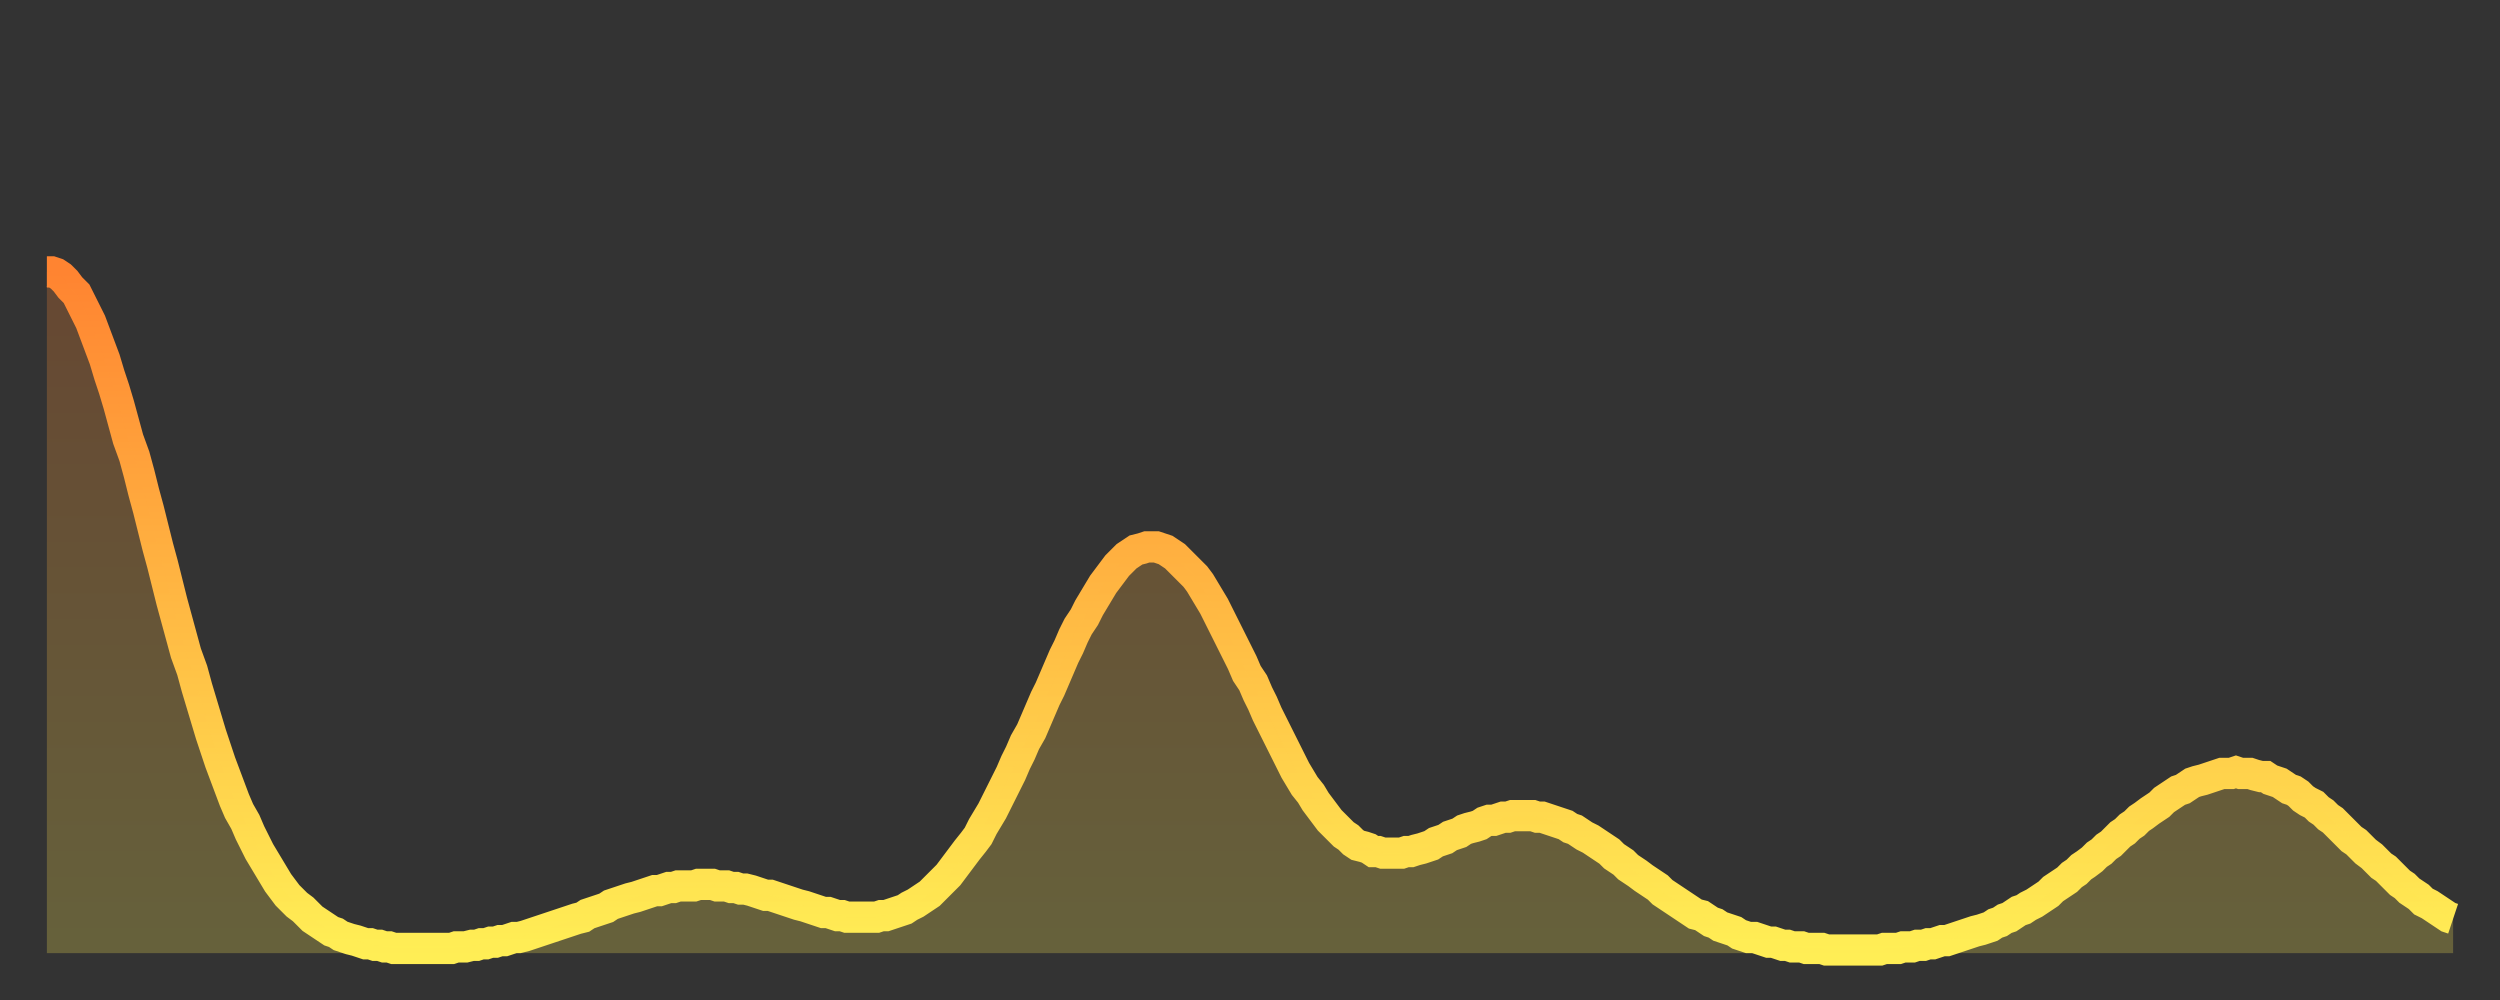 <?xml version="1.0" encoding="utf-8" ?>
<svg baseProfile="full" height="64" version="1.1" width="160" xmlns="http://www.w3.org/2000/svg" xmlns:ev="http://www.w3.org/2001/xml-events" xmlns:xlink="http://www.w3.org/1999/xlink"><rect width="100%" height="100%" fill="#333333" stroke="none"/><defs><linearGradient id="id67316" x1="0" x2="0" y1="0" y2="1"><stop offset="0%" stop-color="#ff8431" /><stop offset="50%" stop-color="#ffb943" /><stop offset="100%" stop-color="#ffee55" /></linearGradient></defs><g transform="translate(3,3)"><g><path d="M 0.0 14.4 0.3 14.4 0.6 14.5 0.9 14.7 1.2 15.0 1.5 15.4 1.9 15.8 2.2 16.4 2.5 17.0 2.8 17.6 3.1 18.4 3.4 19.2 3.7 20.0 4.0 21.0 4.3 21.9 4.6 22.9 4.9 24.0 5.2 25.1 5.6 26.2 5.9 27.3 6.2 28.5 6.5 29.6 6.8 30.8 7.1 32.0 7.4 33.1 7.7 34.3 8.0 35.5 8.3 36.6 8.6 37.7 8.9 38.8 9.3 39.9 9.6 41.0 9.9 42.0 10.2 43.0 10.5 44.0 10.8 44.9 11.1 45.8 11.4 46.6 11.7 47.4 12.0 48.2 12.3 48.9 12.7 49.6 13.0 50.3 13.3 50.9 13.6 51.5 13.9 52.0 14.2 52.5 14.5 53.0 14.8 53.5 15.1 53.9 15.4 54.3 15.7 54.6 16.0 54.9 16.4 55.2 16.7 55.5 17.0 55.8 17.3 56.0 17.6 56.2 17.9 56.4 18.2 56.6 18.5 56.7 18.8 56.9 19.1 57.0 19.4 57.1 19.8 57.2 20.1 57.3 20.4 57.4 20.7 57.4 21.0 57.5 21.3 57.5 21.6 57.6 21.9 57.6 22.2 57.7 22.5 57.7 22.8 57.7 23.1 57.7 23.5 57.7 23.8 57.7 24.1 57.7 24.4 57.7 24.7 57.7 25.0 57.7 25.3 57.7 25.6 57.7 25.9 57.7 26.2 57.6 26.5 57.6 26.8 57.6 27.2 57.5 27.5 57.5 27.8 57.4 28.1 57.4 28.4 57.3 28.7 57.3 29.0 57.2 29.3 57.2 29.6 57.1 29.9 57.0 30.2 57.0 30.6 56.9 30.9 56.8 31.2 56.7 31.5 56.6 31.8 56.5 32.1 56.4 32.4 56.3 32.7 56.2 33.0 56.1 33.3 56.0 33.6 55.9 33.9 55.8 34.3 55.7 34.6 55.5 34.9 55.4 35.2 55.3 35.5 55.2 35.8 55.1 36.1 54.9 36.4 54.8 36.7 54.7 37.0 54.6 37.3 54.5 37.7 54.4 38.0 54.3 38.3 54.2 38.6 54.1 38.9 54.0 39.2 54.0 39.5 53.9 39.8 53.8 40.1 53.8 40.4 53.7 40.7 53.7 41.0 53.7 41.4 53.7 41.7 53.6 42.0 53.6 42.3 53.6 42.6 53.6 42.9 53.7 43.2 53.7 43.5 53.7 43.8 53.8 44.1 53.8 44.4 53.9 44.7 53.9 45.1 54.0 45.4 54.1 45.7 54.2 46.0 54.3 46.3 54.3 46.6 54.4 46.9 54.5 47.2 54.6 47.5 54.7 47.8 54.8 48.1 54.9 48.5 55.0 48.8 55.1 49.1 55.2 49.4 55.3 49.7 55.4 50.0 55.4 50.3 55.5 50.6 55.6 50.9 55.6 51.2 55.7 51.5 55.7 51.8 55.7 52.2 55.7 52.5 55.7 52.8 55.7 53.1 55.7 53.4 55.6 53.7 55.6 54.0 55.5 54.3 55.4 54.6 55.3 54.9 55.2 55.2 55.0 55.6 54.8 55.9 54.6 56.2 54.4 56.5 54.2 56.8 53.9 57.1 53.6 57.4 53.3 57.7 53.0 58.0 52.6 58.3 52.2 58.6 51.8 58.9 51.4 59.3 50.9 59.6 50.5 59.9 49.9 60.2 49.4 60.5 48.9 60.8 48.3 61.1 47.7 61.4 47.1 61.7 46.5 62.0 45.8 62.3 45.2 62.6 44.5 63.0 43.8 63.3 43.1 63.6 42.4 63.9 41.7 64.2 41.1 64.5 40.4 64.8 39.7 65.1 39.0 65.4 38.4 65.7 37.7 66.0 37.1 66.4 36.5 66.7 35.9 67.0 35.4 67.3 34.9 67.6 34.4 67.9 34.0 68.2 33.6 68.5 33.2 68.8 32.9 69.1 32.6 69.4 32.4 69.7 32.2 70.1 32.1 70.4 32.0 70.7 32.0 71.0 32.0 71.3 32.1 71.6 32.2 71.9 32.4 72.2 32.6 72.5 32.9 72.8 33.2 73.1 33.5 73.5 33.9 73.8 34.3 74.1 34.8 74.4 35.3 74.7 35.8 75.0 36.4 75.3 37.0 75.6 37.6 75.9 38.2 76.2 38.8 76.5 39.4 76.8 40.1 77.2 40.7 77.5 41.4 77.8 42.0 78.1 42.7 78.4 43.3 78.7 43.9 79.0 44.5 79.3 45.1 79.6 45.7 79.9 46.3 80.2 46.8 80.5 47.3 80.9 47.8 81.2 48.3 81.5 48.7 81.8 49.1 82.1 49.5 82.4 49.8 82.7 50.1 83.0 50.4 83.3 50.6 83.6 50.9 83.9 51.1 84.3 51.2 84.6 51.3 84.9 51.5 85.2 51.5 85.5 51.6 85.8 51.6 86.1 51.6 86.4 51.6 86.7 51.6 87.0 51.5 87.3 51.5 87.6 51.4 88.0 51.3 88.3 51.2 88.6 51.1 88.9 50.9 89.2 50.8 89.5 50.7 89.8 50.5 90.1 50.4 90.4 50.3 90.7 50.1 91.0 50.0 91.4 49.9 91.7 49.8 92.0 49.6 92.3 49.5 92.6 49.5 92.9 49.4 93.2 49.3 93.5 49.3 93.8 49.2 94.1 49.2 94.4 49.2 94.7 49.2 95.1 49.2 95.4 49.3 95.7 49.3 96.0 49.4 96.3 49.5 96.6 49.6 96.9 49.7 97.2 49.8 97.5 50.0 97.8 50.1 98.1 50.3 98.4 50.5 98.8 50.7 99.1 50.9 99.4 51.1 99.7 51.3 100.0 51.5 100.3 51.8 100.6 52.0 100.9 52.2 101.2 52.5 101.5 52.7 101.8 52.9 102.2 53.2 102.5 53.4 102.8 53.6 103.1 53.8 103.4 54.1 103.7 54.3 104.0 54.5 104.3 54.7 104.6 54.9 104.9 55.1 105.2 55.3 105.5 55.5 105.9 55.6 106.2 55.8 106.5 56.0 106.8 56.1 107.1 56.3 107.4 56.4 107.7 56.5 108.0 56.6 108.3 56.8 108.6 56.9 108.9 57.0 109.3 57.0 109.6 57.1 109.9 57.2 110.2 57.3 110.5 57.3 110.8 57.4 111.1 57.5 111.4 57.5 111.7 57.6 112.0 57.6 112.3 57.6 112.6 57.7 113.0 57.7 113.3 57.7 113.6 57.7 113.9 57.8 114.2 57.8 114.5 57.8 114.8 57.8 115.1 57.8 115.4 57.8 115.7 57.8 116.0 57.8 116.3 57.8 116.7 57.8 117.0 57.8 117.3 57.8 117.6 57.7 117.9 57.7 118.2 57.7 118.5 57.7 118.8 57.6 119.1 57.6 119.4 57.6 119.7 57.5 120.1 57.5 120.4 57.4 120.7 57.4 121.0 57.3 121.3 57.2 121.6 57.2 121.9 57.1 122.2 57.0 122.5 56.9 122.8 56.8 123.1 56.7 123.4 56.6 123.8 56.5 124.1 56.4 124.4 56.3 124.7 56.1 125.0 56.0 125.3 55.8 125.6 55.7 125.9 55.5 126.2 55.3 126.5 55.2 126.8 55.0 127.2 54.8 127.5 54.6 127.8 54.4 128.1 54.2 128.4 53.9 128.7 53.7 129.0 53.5 129.3 53.3 129.6 53.0 129.9 52.8 130.2 52.5 130.5 52.3 130.9 52.0 131.2 51.7 131.5 51.5 131.8 51.2 132.1 51.0 132.4 50.7 132.7 50.4 133.0 50.2 133.3 49.9 133.6 49.7 133.9 49.4 134.2 49.2 134.6 48.9 134.9 48.7 135.2 48.5 135.5 48.2 135.8 48.0 136.1 47.8 136.4 47.6 136.7 47.5 137.0 47.3 137.3 47.1 137.6 47.0 138.0 46.9 138.3 46.8 138.6 46.7 138.9 46.6 139.2 46.5 139.5 46.5 139.8 46.5 140.1 46.4 140.4 46.5 140.7 46.5 141.0 46.5 141.3 46.6 141.7 46.7 142.0 46.7 142.3 46.9 142.6 47.0 142.9 47.1 143.2 47.3 143.5 47.5 143.8 47.6 144.1 47.8 144.4 48.1 144.7 48.3 145.1 48.5 145.4 48.8 145.7 49.0 146.0 49.3 146.3 49.5 146.6 49.8 146.9 50.1 147.2 50.4 147.5 50.7 147.8 50.9 148.1 51.2 148.4 51.5 148.8 51.8 149.1 52.1 149.4 52.4 149.7 52.6 150.0 52.9 150.3 53.2 150.6 53.5 150.9 53.7 151.2 54.0 151.5 54.2 151.8 54.4 152.1 54.7 152.5 54.9 152.8 55.1 153.1 55.3 153.4 55.5 153.7 55.7 154.0 55.8" fill="none" id="graph-curve" opacity="1" stroke="url(#id67316)" stroke-width="2" /><path d="M 0 58 L 0.0 14.4 0.3 14.4 0.6 14.5 0.9 14.7 1.2 15.0 1.5 15.4 1.9 15.8 2.2 16.4 2.5 17.0 2.8 17.6 3.1 18.4 3.4 19.2 3.7 20.0 4.0 21.0 4.3 21.9 4.6 22.9 4.9 24.0 5.2 25.1 5.6 26.2 5.9 27.3 6.2 28.5 6.5 29.6 6.8 30.8 7.1 32.0 7.4 33.1 7.7 34.3 8.0 35.5 8.3 36.6 8.6 37.7 8.9 38.8 9.3 39.9 9.6 41.0 9.9 42.0 10.2 43.0 10.5 44.0 10.8 44.9 11.1 45.8 11.4 46.6 11.7 47.4 12.0 48.2 12.3 48.9 12.7 49.6 13.0 50.3 13.3 50.9 13.6 51.5 13.9 52.0 14.2 52.5 14.5 53.0 14.8 53.5 15.1 53.9 15.4 54.3 15.7 54.6 16.0 54.9 16.4 55.2 16.7 55.5 17.0 55.8 17.3 56.0 17.6 56.2 17.9 56.4 18.2 56.6 18.5 56.7 18.8 56.9 19.1 57.0 19.4 57.1 19.8 57.2 20.1 57.3 20.4 57.4 20.7 57.4 21.0 57.5 21.3 57.5 21.6 57.6 21.9 57.6 22.2 57.7 22.5 57.7 22.8 57.7 23.1 57.7 23.5 57.7 23.8 57.7 24.1 57.7 24.4 57.7 24.7 57.7 25.0 57.7 25.3 57.7 25.6 57.7 25.9 57.7 26.2 57.6 26.5 57.6 26.8 57.6 27.2 57.5 27.5 57.5 27.8 57.4 28.1 57.4 28.4 57.3 28.7 57.3 29.0 57.2 29.3 57.2 29.6 57.1 29.9 57.0 30.2 57.0 30.6 56.9 30.9 56.8 31.2 56.7 31.5 56.6 31.8 56.5 32.1 56.4 32.4 56.3 32.7 56.2 33.0 56.1 33.3 56.0 33.6 55.9 33.9 55.8 34.3 55.7 34.6 55.5 34.9 55.4 35.2 55.3 35.5 55.2 35.8 55.1 36.1 54.9 36.4 54.8 36.7 54.7 37.0 54.6 37.3 54.5 37.7 54.4 38.0 54.3 38.3 54.2 38.6 54.1 38.9 54.0 39.2 54.0 39.5 53.9 39.8 53.8 40.1 53.8 40.4 53.7 40.7 53.7 41.0 53.7 41.4 53.7 41.7 53.6 42.0 53.6 42.3 53.6 42.6 53.6 42.9 53.7 43.2 53.7 43.5 53.7 43.8 53.8 44.1 53.8 44.4 53.9 44.7 53.9 45.1 54.0 45.4 54.1 45.7 54.2 46.0 54.3 46.3 54.3 46.6 54.4 46.9 54.5 47.2 54.6 47.5 54.7 47.8 54.8 48.1 54.9 48.5 55.0 48.8 55.1 49.1 55.2 49.4 55.3 49.7 55.4 50.0 55.4 50.3 55.5 50.6 55.6 50.9 55.6 51.2 55.7 51.5 55.7 51.8 55.7 52.2 55.7 52.5 55.7 52.8 55.7 53.1 55.7 53.4 55.6 53.7 55.6 54.0 55.5 54.3 55.4 54.6 55.3 54.9 55.2 55.2 55.0 55.6 54.8 55.9 54.6 56.2 54.4 56.5 54.2 56.8 53.9 57.1 53.6 57.4 53.3 57.7 53.0 58.0 52.6 58.3 52.2 58.6 51.8 58.9 51.4 59.3 50.9 59.6 50.5 59.9 49.9 60.2 49.4 60.5 48.9 60.8 48.3 61.1 47.7 61.4 47.1 61.7 46.5 62.0 45.8 62.3 45.2 62.6 44.5 63.0 43.8 63.3 43.1 63.6 42.4 63.9 41.7 64.2 41.1 64.5 40.4 64.8 39.7 65.1 39.0 65.4 38.4 65.7 37.7 66.0 37.1 66.4 36.5 66.7 35.9 67.0 35.4 67.3 34.9 67.6 34.4 67.9 34.0 68.2 33.6 68.5 33.2 68.8 32.9 69.1 32.6 69.4 32.4 69.7 32.2 70.1 32.1 70.4 32.0 70.7 32.0 71.0 32.0 71.3 32.1 71.6 32.2 71.9 32.4 72.2 32.6 72.5 32.9 72.8 33.2 73.1 33.5 73.5 33.9 73.8 34.3 74.1 34.8 74.4 35.3 74.7 35.8 75.0 36.4 75.3 37.0 75.6 37.6 75.9 38.2 76.2 38.8 76.5 39.4 76.8 40.1 77.2 40.7 77.5 41.4 77.8 42.0 78.1 42.7 78.4 43.3 78.7 43.9 79.0 44.5 79.3 45.1 79.6 45.7 79.9 46.3 80.2 46.8 80.5 47.3 80.9 47.8 81.2 48.3 81.5 48.7 81.8 49.1 82.1 49.5 82.4 49.8 82.7 50.1 83.0 50.4 83.3 50.6 83.6 50.9 83.9 51.1 84.3 51.2 84.6 51.3 84.9 51.5 85.2 51.5 85.5 51.6 85.8 51.6 86.1 51.6 86.4 51.6 86.7 51.6 87.0 51.5 87.3 51.5 87.6 51.4 88.0 51.3 88.3 51.2 88.6 51.1 88.9 50.9 89.2 50.8 89.5 50.7 89.8 50.5 90.1 50.4 90.4 50.3 90.7 50.1 91.0 50.0 91.4 49.9 91.7 49.8 92.0 49.6 92.3 49.5 92.6 49.5 92.9 49.4 93.2 49.3 93.5 49.3 93.8 49.2 94.1 49.2 94.4 49.2 94.7 49.2 95.1 49.2 95.4 49.3 95.7 49.3 96.0 49.4 96.3 49.5 96.6 49.6 96.9 49.7 97.2 49.8 97.5 50.0 97.8 50.1 98.1 50.3 98.4 50.5 98.8 50.7 99.1 50.9 99.4 51.1 99.7 51.3 100.0 51.5 100.3 51.8 100.6 52.0 100.9 52.2 101.2 52.5 101.5 52.7 101.8 52.9 102.2 53.2 102.5 53.4 102.8 53.6 103.1 53.8 103.4 54.1 103.7 54.3 104.0 54.5 104.3 54.7 104.6 54.9 104.9 55.1 105.2 55.3 105.5 55.5 105.9 55.6 106.2 55.8 106.5 56.0 106.8 56.1 107.1 56.3 107.4 56.4 107.7 56.5 108.0 56.6 108.3 56.8 108.6 56.9 108.9 57.0 109.3 57.0 109.6 57.1 109.9 57.2 110.2 57.3 110.5 57.3 110.8 57.4 111.1 57.5 111.4 57.5 111.7 57.6 112.0 57.6 112.3 57.6 112.6 57.7 113.0 57.7 113.3 57.7 113.6 57.7 113.9 57.8 114.2 57.8 114.5 57.8 114.8 57.8 115.1 57.8 115.4 57.8 115.7 57.8 116.0 57.8 116.3 57.8 116.7 57.8 117.0 57.8 117.3 57.8 117.6 57.7 117.9 57.7 118.2 57.7 118.5 57.7 118.8 57.6 119.1 57.6 119.4 57.6 119.7 57.5 120.1 57.5 120.4 57.4 120.7 57.4 121.0 57.3 121.3 57.2 121.6 57.2 121.9 57.1 122.2 57.0 122.5 56.9 122.8 56.8 123.1 56.7 123.4 56.6 123.8 56.5 124.1 56.4 124.4 56.3 124.7 56.1 125.0 56.0 125.3 55.8 125.6 55.7 125.9 55.5 126.2 55.3 126.5 55.2 126.8 55.0 127.2 54.8 127.5 54.6 127.8 54.4 128.1 54.2 128.4 53.9 128.7 53.7 129.0 53.5 129.3 53.3 129.6 53.0 129.9 52.8 130.2 52.5 130.5 52.3 130.9 52.0 131.2 51.7 131.5 51.5 131.8 51.2 132.1 51.0 132.4 50.7 132.7 50.4 133.0 50.2 133.3 49.9 133.6 49.7 133.9 49.4 134.2 49.2 134.6 48.9 134.9 48.7 135.2 48.5 135.5 48.2 135.8 48.0 136.1 47.8 136.4 47.6 136.7 47.5 137.0 47.3 137.3 47.1 137.6 47.0 138.0 46.9 138.3 46.8 138.6 46.7 138.9 46.6 139.2 46.5 139.5 46.5 139.8 46.5 140.1 46.4 140.4 46.5 140.7 46.5 141.0 46.5 141.3 46.6 141.7 46.7 142.0 46.7 142.3 46.9 142.6 47.0 142.9 47.1 143.2 47.3 143.5 47.5 143.8 47.6 144.1 47.8 144.4 48.1 144.7 48.3 145.1 48.5 145.4 48.8 145.7 49.0 146.0 49.3 146.3 49.5 146.6 49.8 146.9 50.1 147.2 50.4 147.5 50.7 147.8 50.9 148.1 51.2 148.4 51.5 148.8 51.8 149.1 52.1 149.4 52.4 149.7 52.6 150.0 52.9 150.3 53.2 150.6 53.5 150.9 53.7 151.2 54.0 151.5 54.2 151.8 54.4 152.1 54.7 152.5 54.9 152.8 55.1 153.1 55.3 153.4 55.5 153.7 55.7 154.0 55.8 154 58" fill="url(#id67316)" fill-opacity=".25" id="graph-shadow" /></g></g></svg>